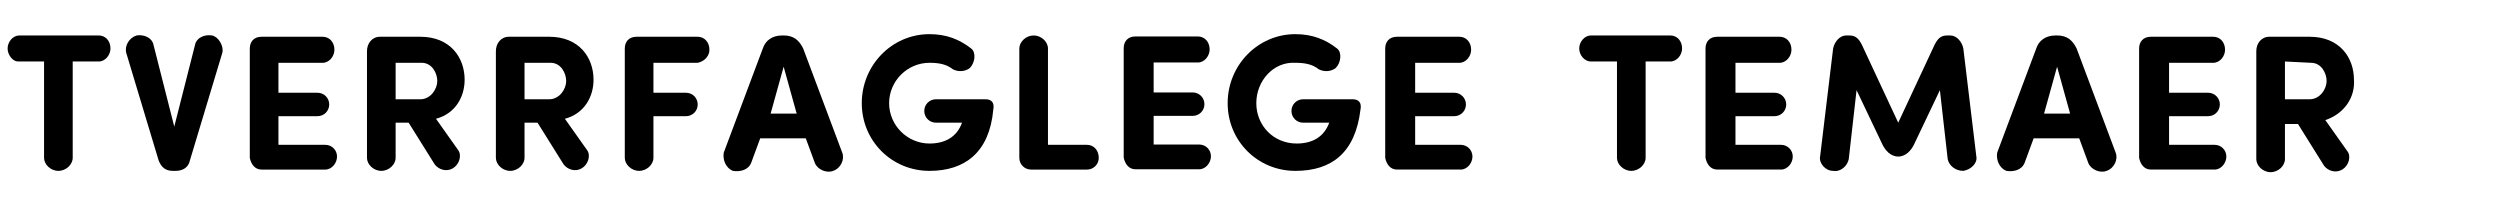 <?xml version="1.0" encoding="utf-8"?>
<!-- Generator: Adobe Illustrator 21.1.0, SVG Export Plug-In . SVG Version: 6.00 Build 0)  -->
<svg version="1.1"
	 id="Layer_1" xmlns:cc="http://creativecommons.org/ns#" xmlns:dc="http://purl.org/dc/elements/1.1/" xmlns:rdf="http://www.w3.org/1999/02/22-rdf-syntax-ns#" xmlns:svg="http://www.w3.org/2000/svg"
	 xmlns="http://www.w3.org/2000/svg" xmlns:xlink="http://www.w3.org/1999/xlink" x="0px" y="0px" viewBox="0 0 192 16"
	 style="enable-background:new 0 0 192 16;" xml:space="preserve">
<g id="g3" transform="translate(-1.016,-2.777)">
	<path id="path5-3" d="M6.6,7.5v7.4c0,0.5-0.5,1-1.1,1s-1.1-0.5-1.1-1V7.5h-2C2,7.5,1.6,7,1.6,6.5s0.4-1,0.9-1h6.1
		c0.5,0,0.9,0.4,0.9,1c0,0.5-0.4,1-0.9,1C8.6,7.5,6.6,7.5,6.6,7.5z"/>
	<path id="path7-3" d="M15.6,15.1c-0.1,0.5-0.5,0.8-1.1,0.8h-0.2c-0.6,0-0.9-0.3-1.1-0.8l-2.5-8.3c-0.1-0.5,0.2-1.1,0.8-1.3
		c0.6-0.1,1.2,0.2,1.3,0.7l1.6,6.3L16,6.2c0.1-0.5,0.7-0.8,1.3-0.7c0.5,0.1,0.9,0.8,0.8,1.3C18.1,6.8,15.6,15.1,15.6,15.1z"/>
	<path id="path9" d="M25.8,5.6c0.5,0,0.9,0.4,0.9,1c0,0.5-0.4,1-0.9,1h-3.4v2.3h3c0.5,0,0.9,0.4,0.9,0.9s-0.4,0.9-0.9,0.9h-3v2.2H26
		c0.5,0,0.9,0.4,0.9,0.9s-0.4,1-0.9,1h-4.9c-0.5,0-0.8-0.4-0.9-0.9V6.5c0-0.5,0.3-0.9,0.9-0.9C21.1,5.6,25.8,5.6,25.8,5.6z"/>
	<path id="path11" d="M34.5,11.9l1.7,2.4c0.3,0.4,0.1,1.1-0.4,1.4c-0.5,0.3-1.1,0.1-1.4-0.3l-2-3.2h-1v2.7c0,0.5-0.5,1-1.1,1
		s-1.1-0.5-1.1-1V6.7c0-0.6,0.4-1.1,1-1.1h3.1c2.3,0,3.4,1.6,3.4,3.3C36.7,10.2,36,11.5,34.5,11.9z M31.4,7.5v2.9h1.9
		c0.8,0,1.3-0.8,1.3-1.4c0-0.6-0.4-1.4-1.2-1.4h-2L31.4,7.5z"/>
	<path id="path13" d="M44.4,11.9l1.7,2.4c0.3,0.4,0.1,1.1-0.4,1.4c-0.5,0.3-1.1,0.1-1.4-0.3l-2-3.2h-1v2.7c0,0.5-0.5,1-1.1,1
		s-1.1-0.5-1.1-1V6.7c0-0.6,0.4-1.1,1-1.1h3.1c2.3,0,3.4,1.6,3.4,3.3C46.6,10.2,45.9,11.5,44.4,11.9z M41.3,7.5v2.9h1.9
		c0.8,0,1.3-0.8,1.3-1.4c0-0.6-0.4-1.4-1.2-1.4h-2V7.5z"/>
	<path id="path15" d="M54.6,5.6c0.5,0,0.9,0.4,0.9,1c0,0.5-0.4,0.9-0.9,1h-3.4v2.3h2.5c0.5,0,0.9,0.4,0.9,0.9s-0.4,0.9-0.9,0.9h-2.5
		v3.2c0,0.5-0.5,1-1.1,1s-1.1-0.5-1.1-1V6.5c0-0.5,0.3-0.9,0.9-0.9C49.9,5.6,54.6,5.6,54.6,5.6z"/>
	<path id="path17" d="M59.4,13.4l-0.7,1.9c-0.2,0.5-0.8,0.7-1.4,0.6c-0.5-0.2-0.8-0.8-0.7-1.4l3-8c0.2-0.6,0.7-1,1.5-1h0.1
		c0.8,0,1.2,0.4,1.5,1l3,8c0.2,0.5-0.1,1.2-0.7,1.4c-0.5,0.2-1.2-0.1-1.4-0.6l-0.7-1.9C62.9,13.4,59.4,13.4,59.4,13.4z M62.2,11.5
		l-1-3.6l-1,3.6H62.2z"/>
	<path id="path19" d="M72.4,15.9c-2.9,0-5.2-2.3-5.2-5.2s2.3-5.3,5.2-5.3c1.3,0,2.3,0.4,3.2,1.1C76,6.8,75.9,7.6,75.5,8
		c-0.4,0.3-0.9,0.3-1.3,0.1c-0.5-0.4-1.1-0.5-1.8-0.5c-1.7,0-3.1,1.4-3.1,3.1s1.4,3.1,3.1,3.1c1.2,0,2.1-0.5,2.5-1.6h-2
		c-0.5,0-0.9-0.4-0.9-0.9s0.4-0.9,0.9-0.9h3.8c0.5,0,0.7,0.3,0.6,0.8C77,14.5,75.1,15.9,72.4,15.9"/>
	<path id="path21" d="M81.5,13.9h3c0.5,0,0.9,0.4,0.9,1c0,0.5-0.4,0.9-0.9,0.9h-4.3c-0.5,0-0.9-0.4-0.9-0.9V6.5c0-0.5,0.5-1,1.1-1
		s1.1,0.5,1.1,1C81.5,6.5,81.5,13.9,81.5,13.9z"/>
	<path id="path25" d="M100.5,15.9c-2.9,0-5.2-2.3-5.2-5.2s2.3-5.3,5.2-5.3c1.3,0,2.3,0.4,3.2,1.1c0.4,0.3,0.3,1.1-0.1,1.5
		c-0.4,0.3-0.9,0.3-1.3,0.1c-0.5-0.4-1.1-0.5-1.8-0.5c-1.7-0.1-3,1.4-3,3.1s1.3,3.1,3.1,3.1c1.2,0,2.1-0.5,2.5-1.6h-2
		c-0.5,0-0.9-0.4-0.9-0.9s0.4-0.9,0.9-0.9h3.8c0.5,0,0.7,0.3,0.6,0.8C105.1,14.5,103.3,15.9,100.5,15.9"/>
	<path id="path27" d="M113.1,5.6c0.5,0,0.9,0.4,0.9,1c0,0.5-0.4,1-0.9,1h-3.4v2.3h3c0.5,0,0.9,0.4,0.9,0.9s-0.4,0.9-0.9,0.9h-3v2.2
		h3.5c0.5,0,0.9,0.4,0.9,0.9s-0.4,1-0.9,1h-4.9c-0.5,0-0.8-0.4-0.9-0.9V6.5c0-0.5,0.3-0.9,0.9-0.9C108.3,5.6,113.1,5.6,113.1,5.6z"
		/>
</g>
<g id="g29" transform="translate(-1.016,-2.777)">
	<path id="path31" d="M127.4,7.5v7.4c0,0.5-0.5,1-1.1,1s-1.1-0.5-1.1-1V7.5h-2c-0.5,0-0.9-0.5-0.9-1s0.4-1,0.9-1h6.1
		c0.5,0,0.9,0.4,0.9,1c0,0.5-0.4,1-0.9,1C129.3,7.5,127.4,7.5,127.4,7.5z"/>
	<path id="path33" d="M137.7,5.6c0.5,0,0.9,0.4,0.9,1c0,0.5-0.4,1-0.9,1h-3.4v2.3h3c0.5,0,0.9,0.4,0.9,0.9s-0.4,0.9-0.9,0.9h-3v2.2
		h3.5c0.5,0,0.9,0.4,0.9,0.9s-0.4,1-0.9,1h-4.9c-0.5,0-0.8-0.4-0.9-0.9V6.5c0-0.5,0.3-0.9,0.9-0.9L137.7,5.6L137.7,5.6z"/>
	<path id="path35" d="M149.6,6.2c0.3-0.6,0.6-0.7,1-0.7h0.2c0.5,0,0.9,0.5,1,1l1,8.3c0.1,0.5-0.4,1-1,1.1c-0.6,0-1.1-0.4-1.2-0.9
		L150,9.7l-2,4.2c-0.2,0.4-0.6,0.9-1.2,0.9c-0.6,0-1-0.5-1.2-0.9l-2-4.2L143,15c-0.1,0.5-0.6,1-1.2,0.9c-0.6,0-1.1-0.6-1-1.1l1-8.3
		c0.1-0.5,0.5-1,1-1h0.2c0.4,0,0.7,0.1,1,0.7l2.8,6L149.6,6.2z"/>
	<path id="path37" d="M157.2,13.4l-0.7,1.9c-0.2,0.5-0.8,0.7-1.4,0.6c-0.5-0.2-0.8-0.8-0.7-1.4l3-8c0.2-0.6,0.7-1,1.5-1h0.1
		c0.8,0,1.2,0.4,1.5,1l3,8c0.2,0.5-0.1,1.2-0.7,1.4c-0.5,0.2-1.2-0.1-1.4-0.6l-0.7-1.9H157.2L157.2,13.4z M160,11.5l-1-3.6l-1,3.6
		H160z"/>
	<path id="path39" d="M171,5.6c0.5,0,0.9,0.4,0.9,1c0,0.5-0.4,1-0.9,1h-3.4v2.3h3c0.5,0,0.9,0.4,0.9,0.9s-0.4,0.9-0.9,0.9h-3v2.2
		h3.5c0.5,0,0.9,0.4,0.9,0.9s-0.4,1-0.9,1h-4.9c-0.5,0-0.8-0.4-0.9-0.9V6.5c0-0.5,0.3-0.9,0.9-0.9L171,5.6L171,5.6z"/>
	<path id="path41" d="M179.6,12l1.7,2.4c0.3,0.4,0.1,1.1-0.4,1.4c-0.5,0.3-1.1,0.1-1.4-0.3l-2-3.2h-1V15c0,0.5-0.5,1-1.1,1
		s-1.1-0.5-1.1-1V6.7c0-0.6,0.4-1.1,1-1.1h3.1c2.3,0,3.4,1.6,3.4,3.3C181.9,10.2,181.1,11.5,179.6,12z M176.5,7.5v2.9h1.9
		c0.8,0,1.3-0.8,1.3-1.4c0-0.6-0.4-1.4-1.2-1.4L176.5,7.5L176.5,7.5z"/>
</g>
<path id="path27_1_" d="M92,2.8c0.5,0,0.9,0.4,0.9,1c0,0.5-0.4,1-0.9,1h-3.4v2.3h3c0.5,0,0.9,0.4,0.9,0.9s-0.4,0.9-0.9,0.9h-3v2.2
	h3.5c0.5,0,0.9,0.4,0.9,0.9s-0.4,1-0.9,1h-4.9c-0.5,0-0.8-0.4-0.9-0.9V3.7c0-0.5,0.3-0.9,0.9-0.9C87.2,2.8,92,2.8,92,2.8z"/>
</svg>
